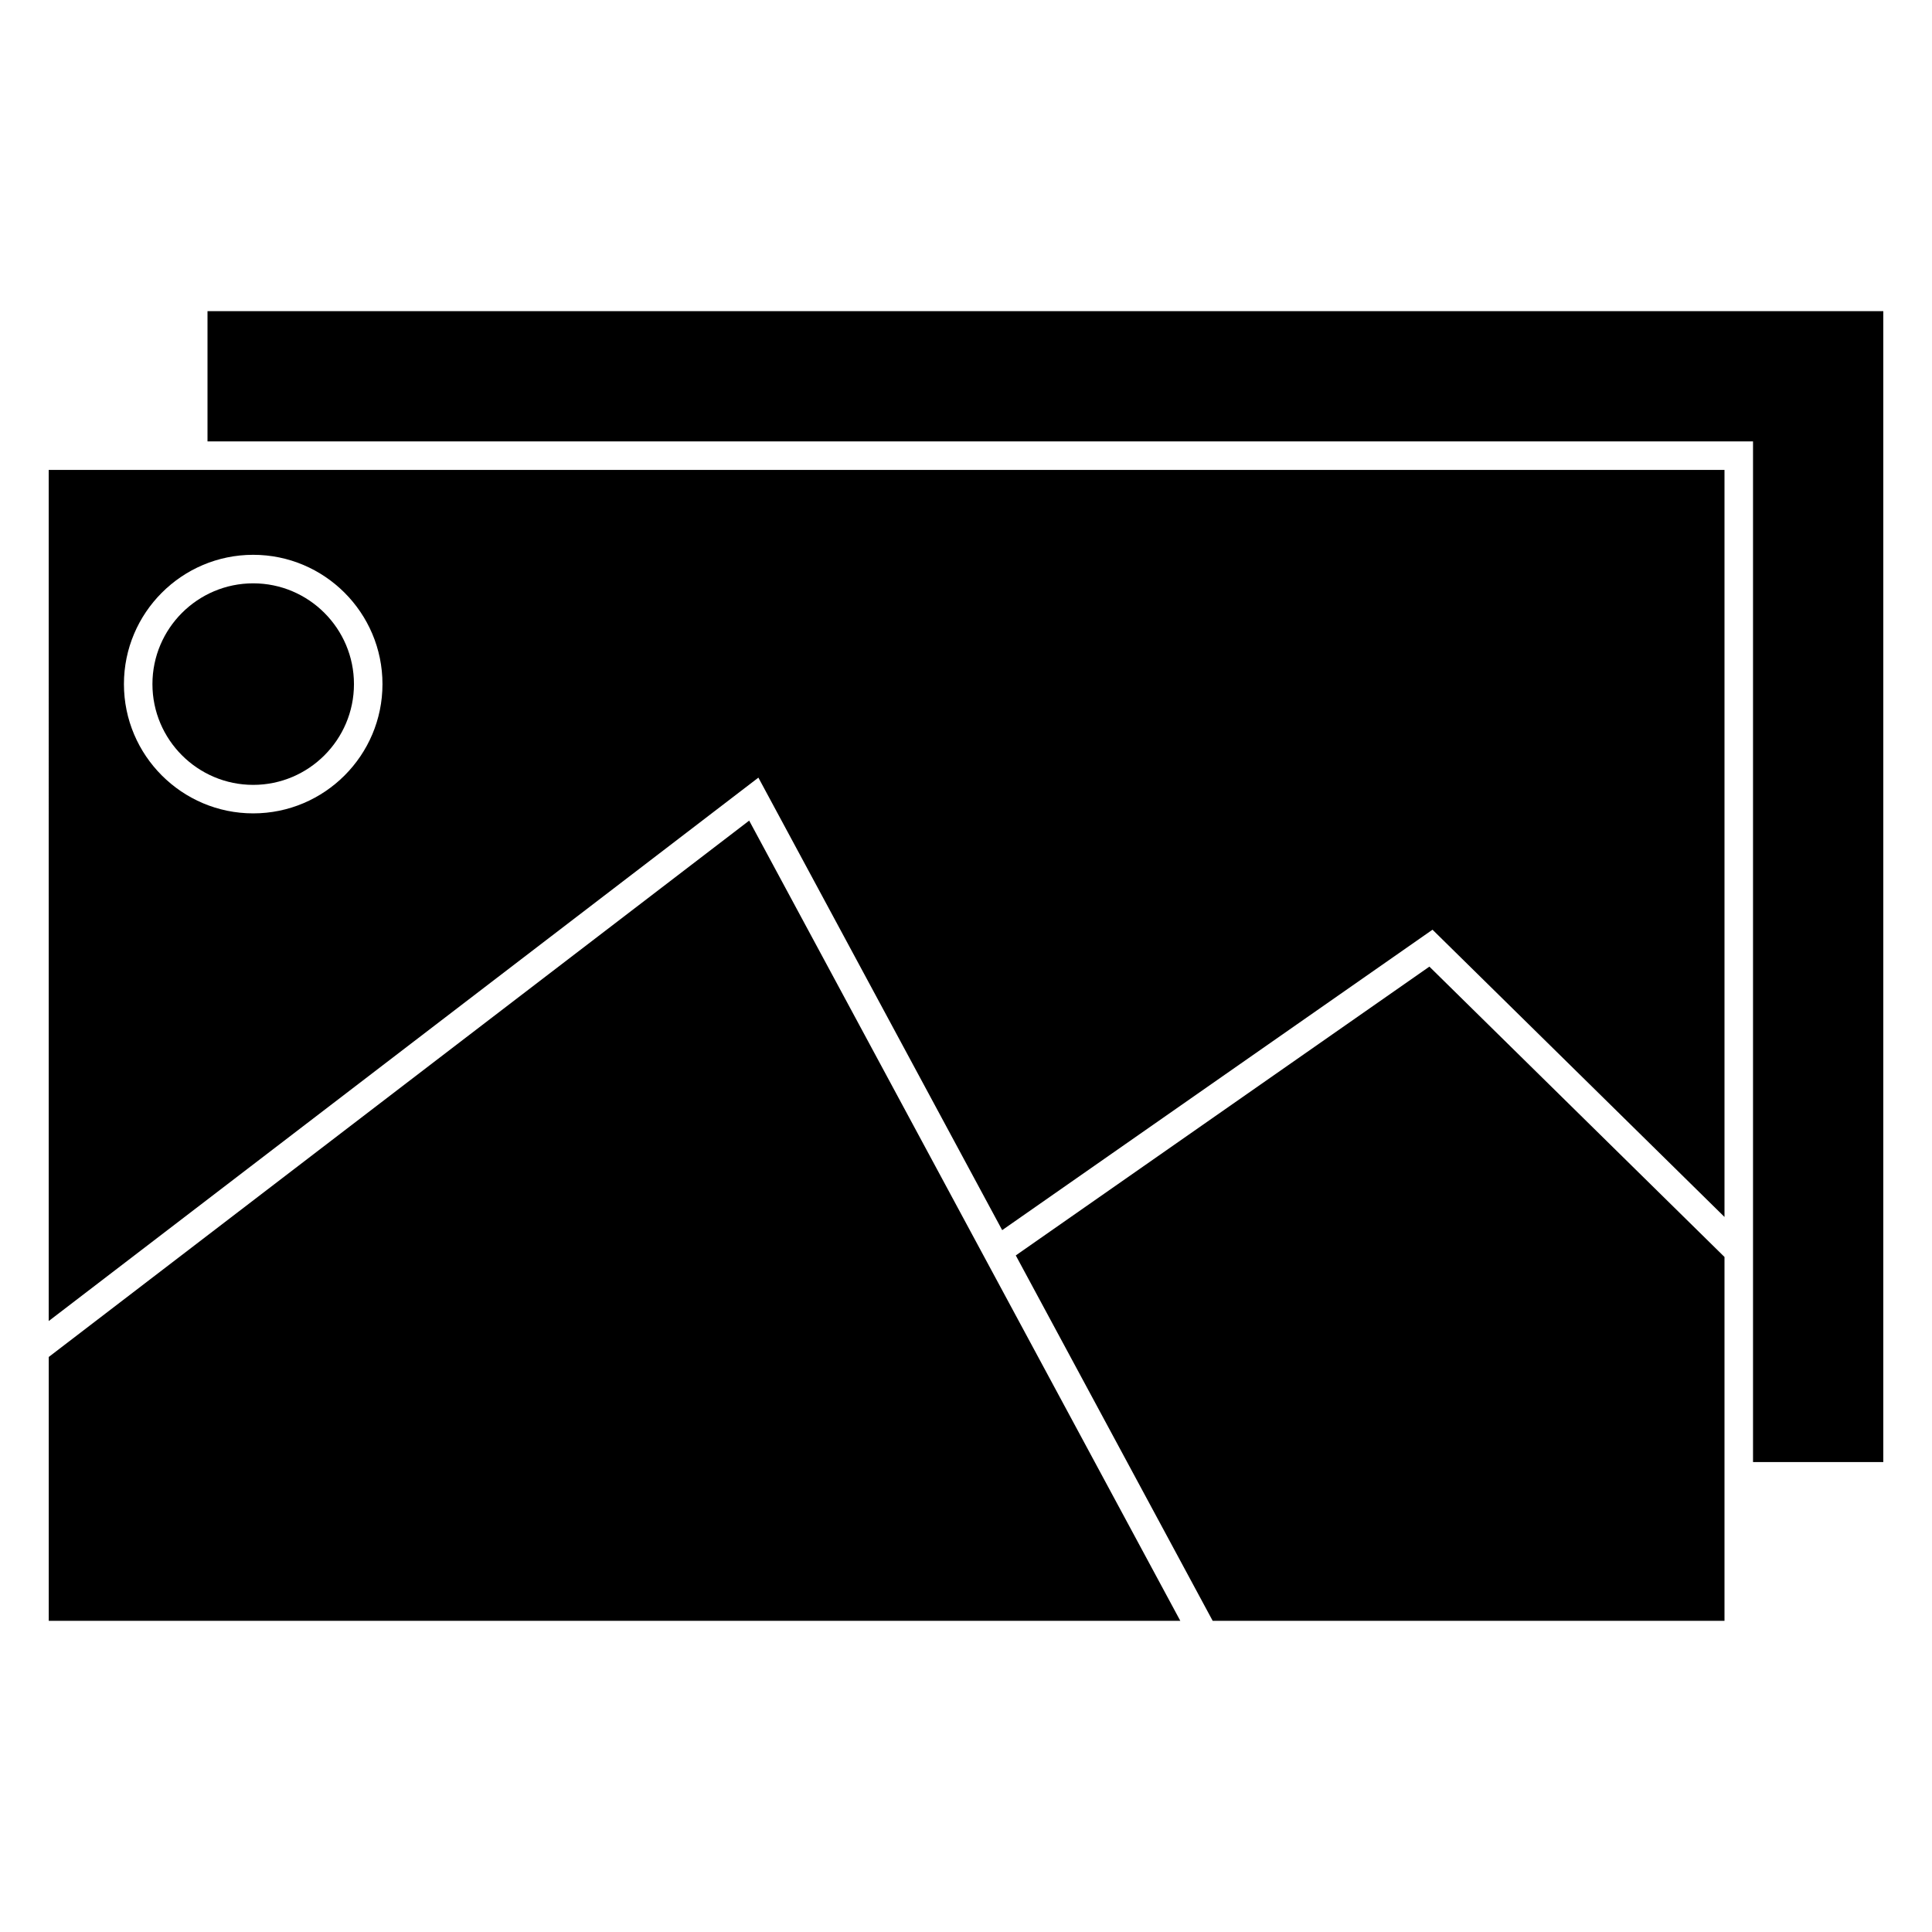<?xml version="1.0" encoding="UTF-8"?>
<!-- Uploaded to: ICON Repo, www.iconrepo.com, Generator: ICON Repo Mixer Tools -->
<svg fill="#000000" width="800px" height="800px" version="1.1" viewBox="144 144 512 512" xmlns="http://www.w3.org/2000/svg">
 <g>
  <path d="m211.1 352c14.723 0 26.703-11.977 26.703-26.703s-11.98-26.707-26.703-26.707c-14.723 0-26.703 11.98-26.703 26.707 0 14.723 11.98 26.703 26.703 26.703z"/>
  <path d="m156.91 494.09 188.07-144.01 64.609 119.92 114.04-79.621 77.379 76.125v-197.97h-444.1zm54.191-203.06c18.895 0 34.258 15.371 34.258 34.266s-15.371 34.258-34.258 34.258c-18.887 0-34.258-15.367-34.258-34.258-0.004-18.895 15.367-34.266 34.258-34.266z"/>
  <path d="m342.54 361.47-185.62 142.14v69.918h299.87z"/>
  <path d="m601.01 477.11-78.207-76.945-109.61 76.535 52.176 96.828h135.64z"/>
  <path d="m608.57 531.46h34.52v-305h-444.1v34.516h409.58z"/>
 </g>
</svg>